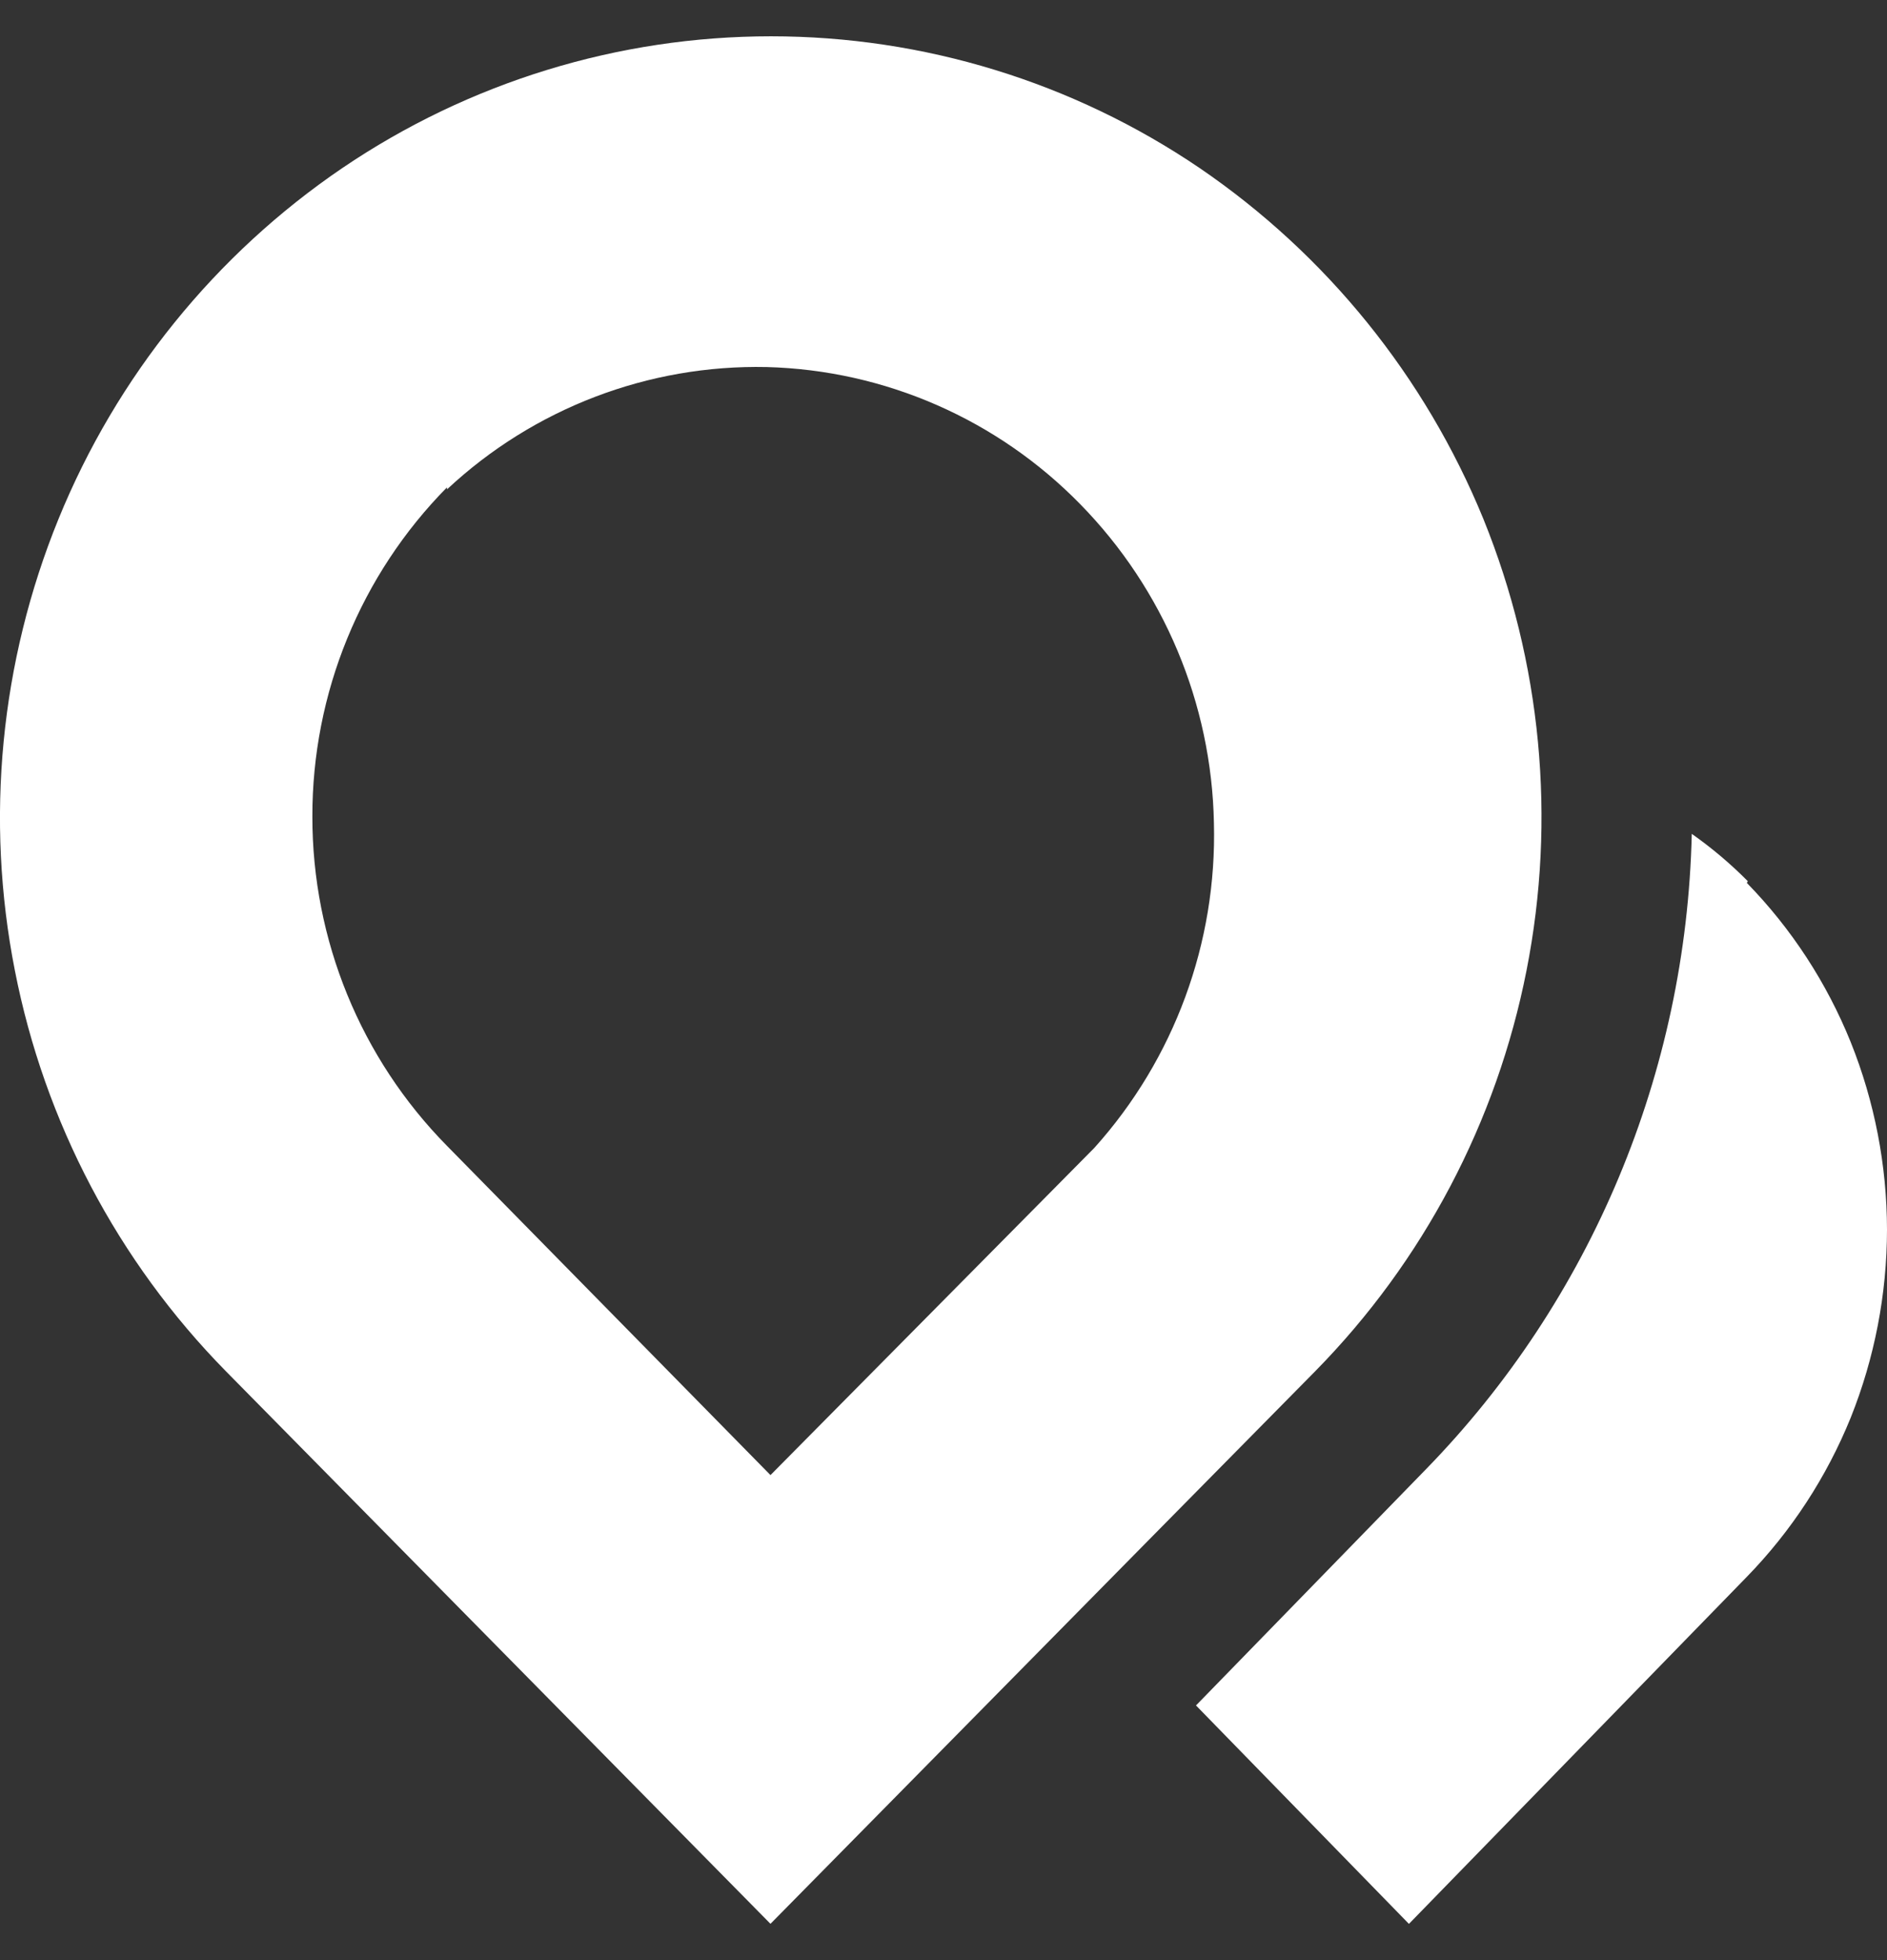 <?xml version="1.0" encoding="UTF-8"?> <svg xmlns="http://www.w3.org/2000/svg" width="26" height="27" viewBox="0 0 26 27" fill="none"><rect x="0" y="0" width="26" height="27" fill="#333333" stroke="none"/><path d="M24.082 12.138C23.844 11.898 23.586 11.68 23.31 11.486C23.235 14.773 21.923 17.907 19.644 20.242L16.479 23.492L19.413 26.501L24.069 21.72C24.682 21.091 25.168 20.346 25.5 19.528C25.829 18.706 25.999 17.827 26 16.939C25.999 16.053 25.829 15.175 25.5 14.355C25.169 13.536 24.683 12.791 24.069 12.162L24.082 12.138Z" fill="white"></path><path d="M10.616 26.5L15.826 21.215L18.122 18.888C19.61 17.375 20.622 15.456 21.033 13.369C21.445 11.282 21.238 9.12 20.439 7.149C19.636 5.187 18.276 3.506 16.528 2.314C14.784 1.131 12.727 0.5 10.623 0.5C8.518 0.5 6.462 1.132 4.718 2.314C2.968 3.503 1.607 5.185 0.806 7.149C0.003 9.119 -0.206 11.282 0.205 13.369C0.613 15.454 1.623 17.373 3.109 18.885L10.616 26.5ZM6.159 6.741C7.353 5.625 8.933 5.021 10.564 5.056C12.192 5.099 13.74 5.776 14.882 6.943C16.033 8.116 16.694 9.688 16.726 11.335C16.769 12.984 16.18 14.587 15.079 15.811L14.416 16.481L10.616 20.319L6.159 15.784C4.969 14.577 4.302 12.947 4.304 11.248C4.301 9.55 4.968 7.919 6.159 6.713V6.741Z" fill="white"></path></svg> 